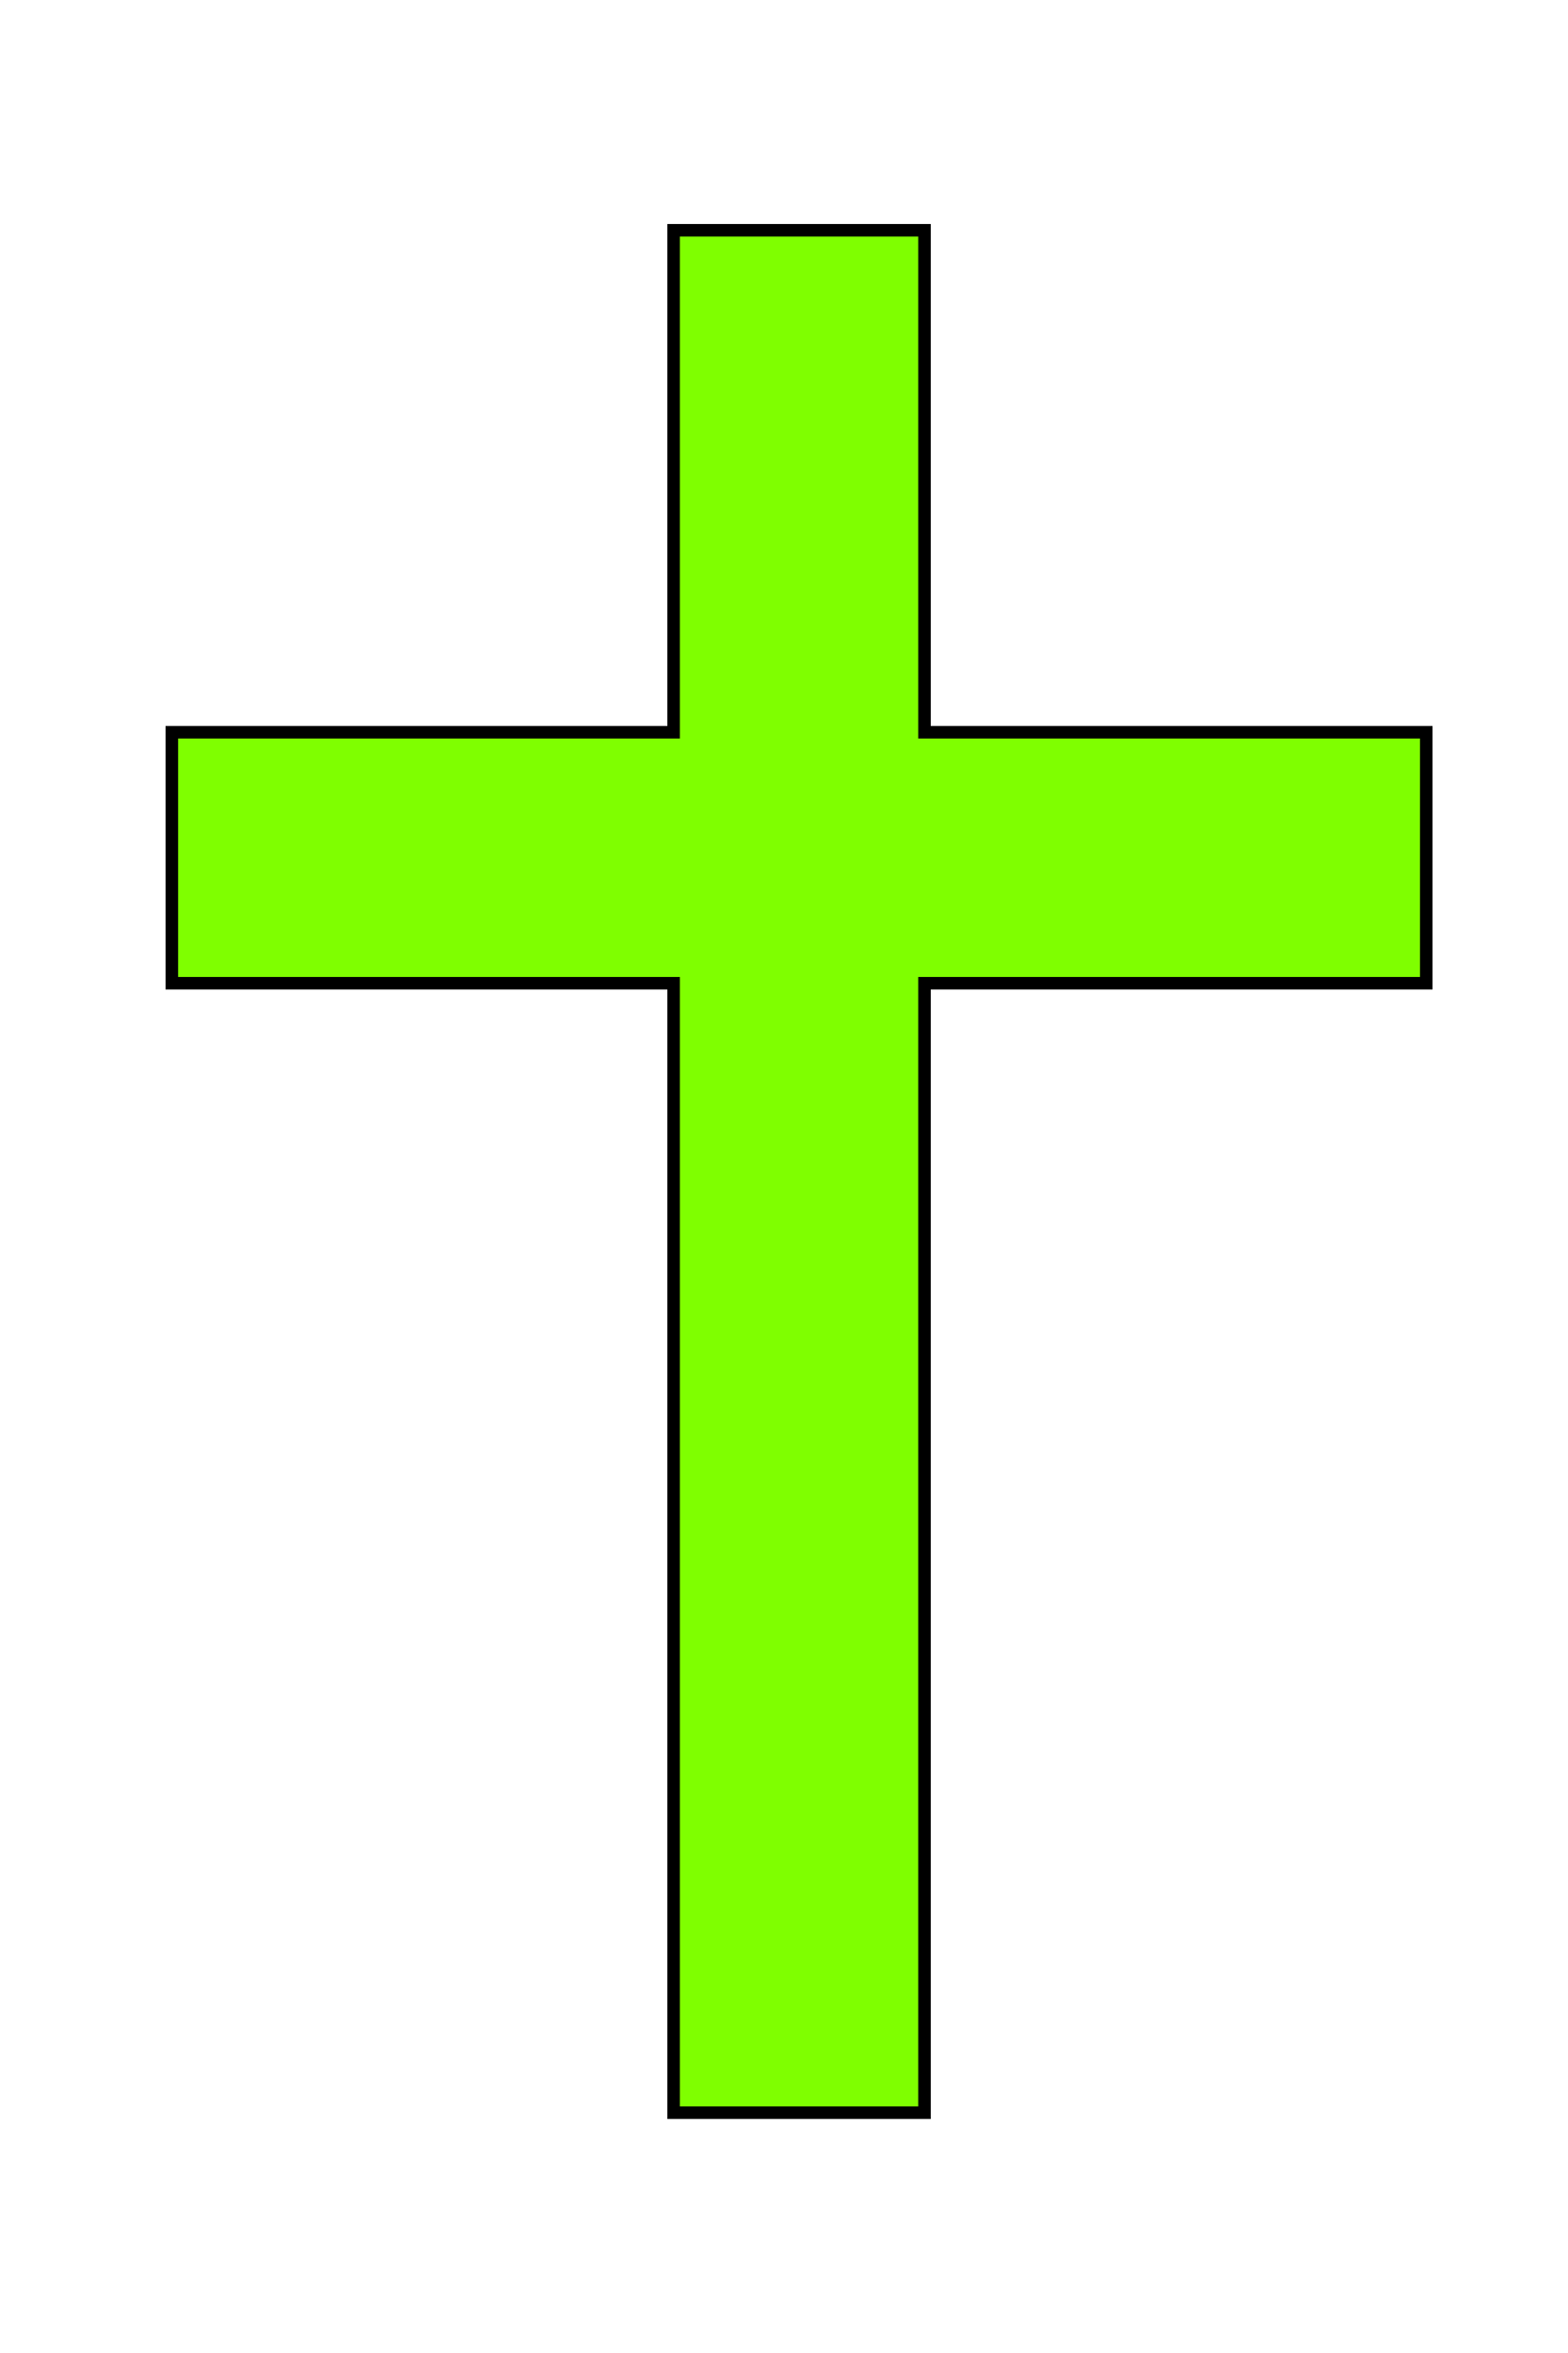 <?xml version="1.0"?><svg width="625" height="937.5" xmlns="http://www.w3.org/2000/svg">

 <g>
  <title>Layer 1</title>
  <g externalResourcesRequired="false" id="layer1">
   <path fill="#7fff00" stroke="#000000" stroke-width="5" stroke-miterlimit="4" id="rect1061" d="m268.5,91.75l0,200l-200,0l0,100l200,0l0,450l100,0l0,-450l200,0l0,-100l-200,0l0,-200l-100,0z"/>
   <rect fill="#7fff00" stroke="#000000" stroke-width="5" stroke-miterlimit="4" y="711.953" x="-583.262" width="8.303" id="rect2304" height="0"/>
  </g>
 </g>
</svg>